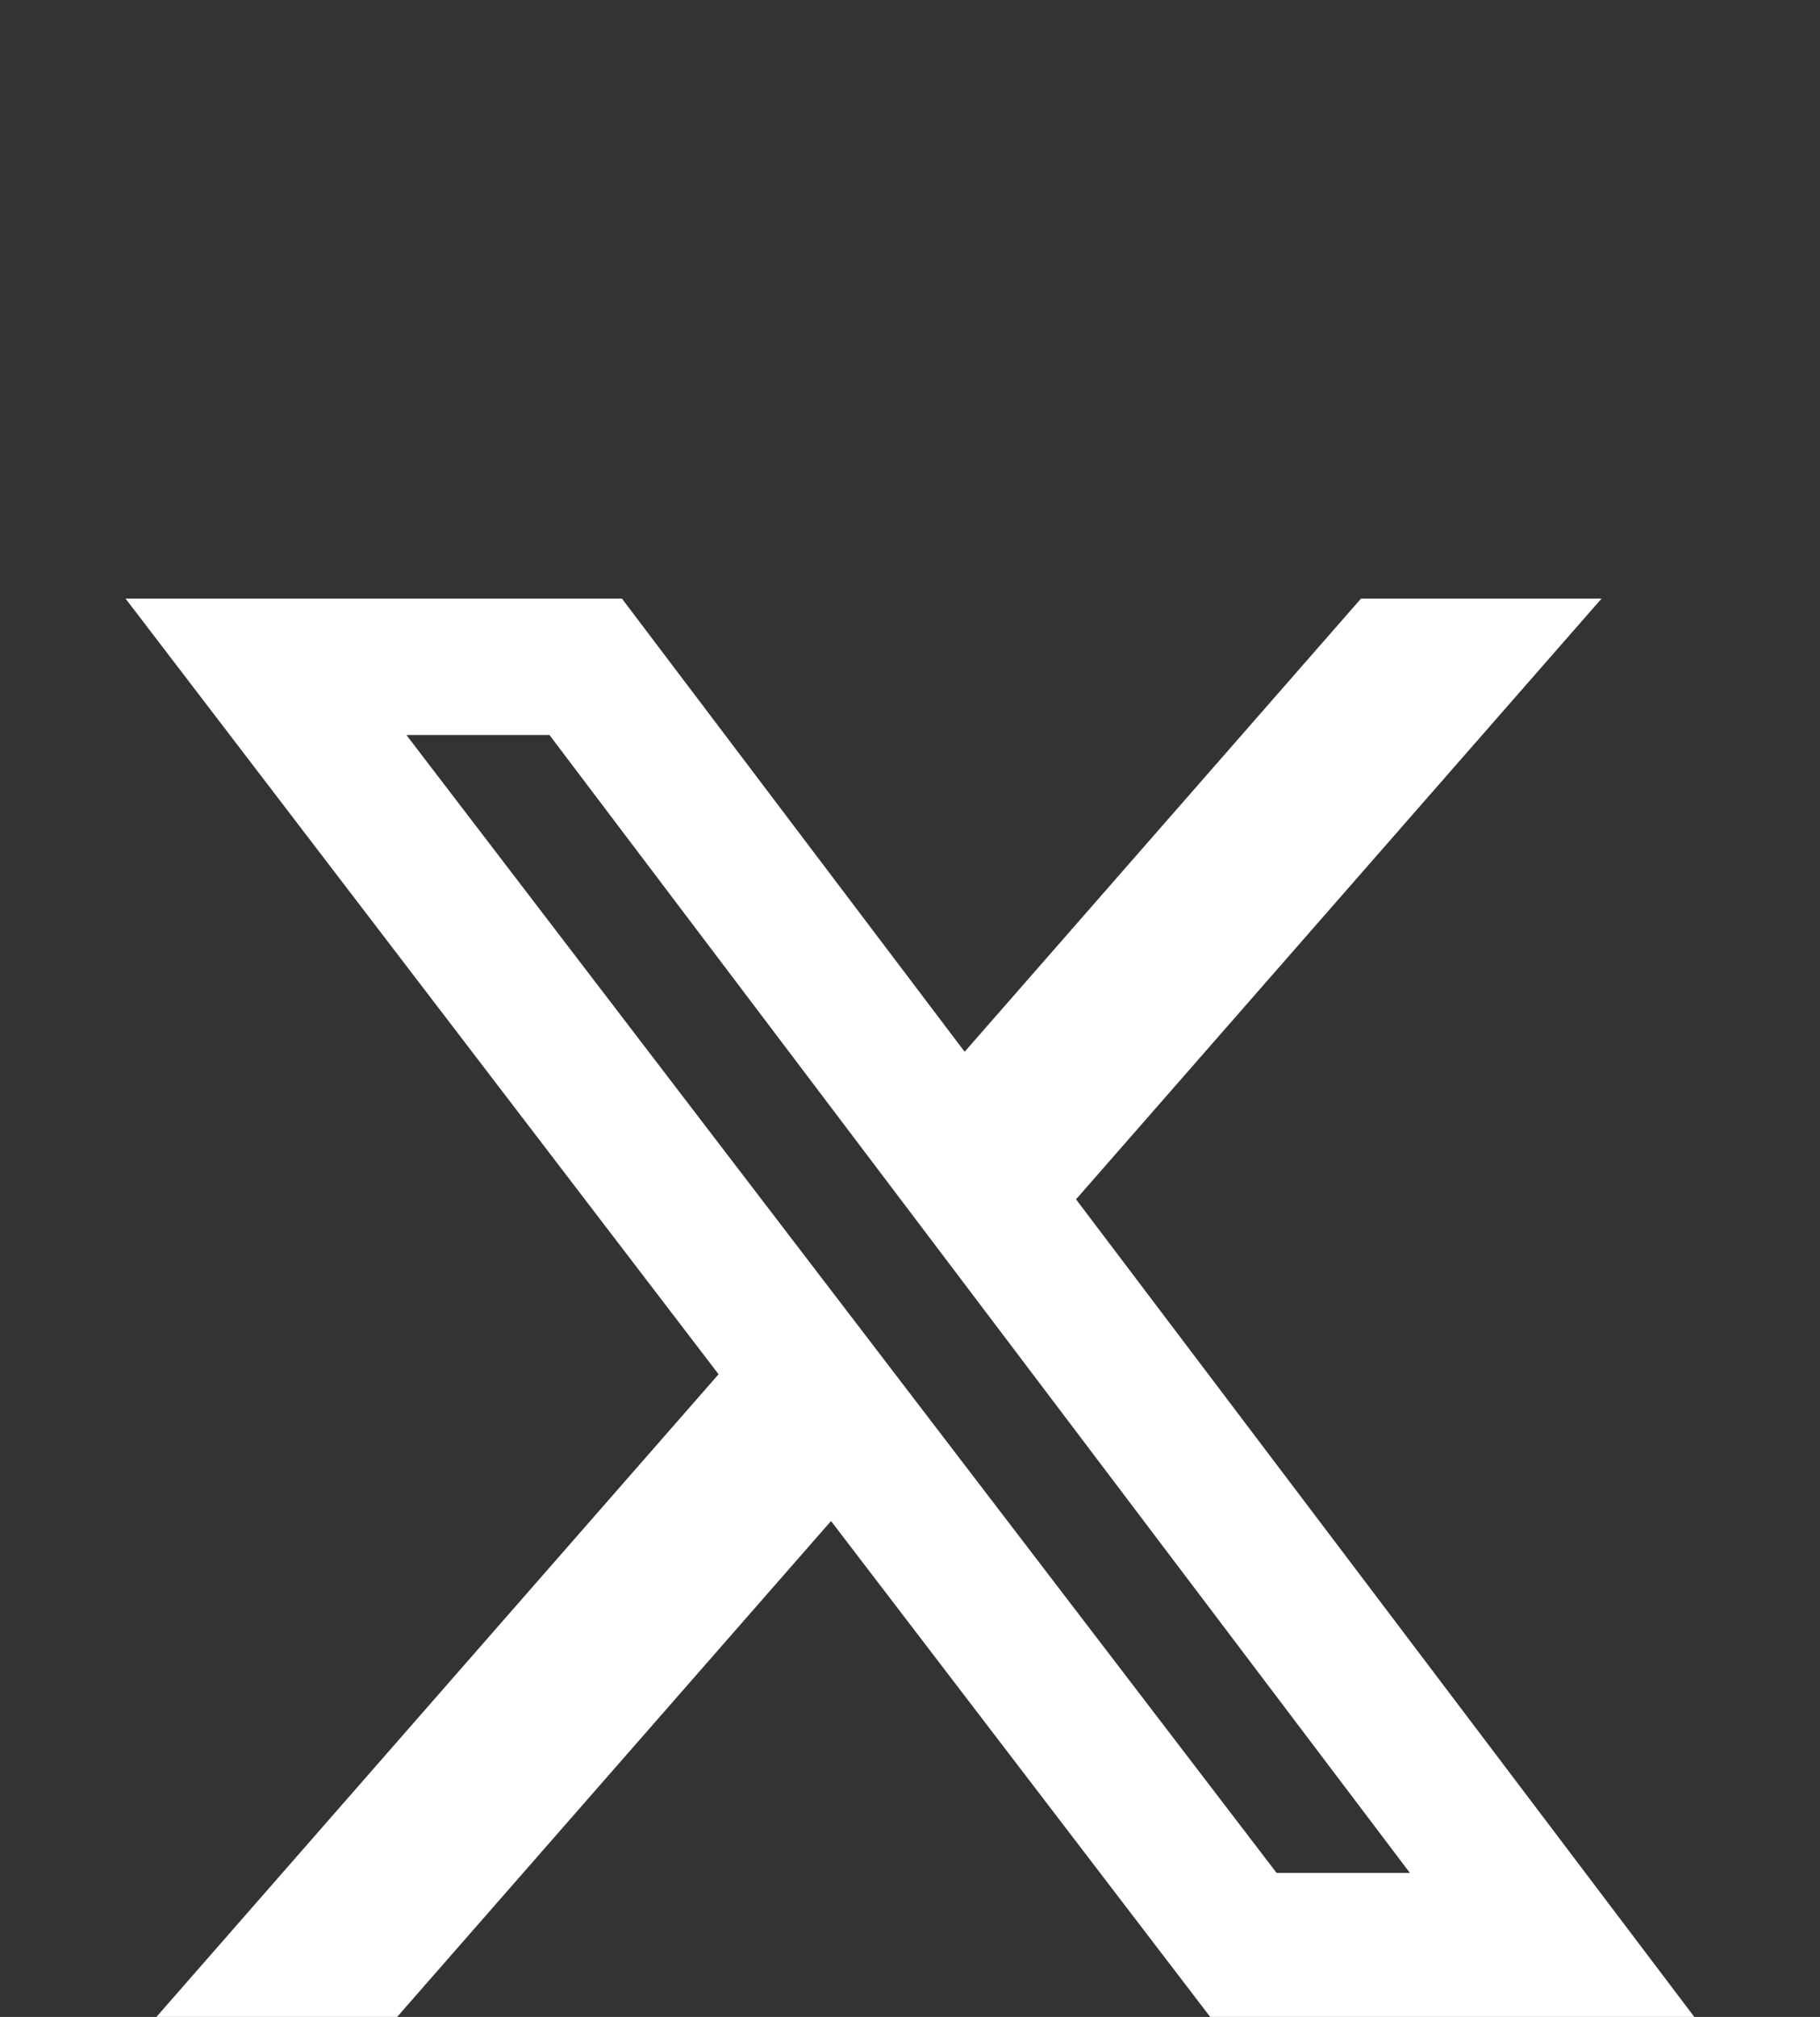 <?xml version="1.0" encoding="UTF-8"?>
<svg id="Ebene_1" data-name="Ebene 1" xmlns="http://www.w3.org/2000/svg" viewBox="0 0 438.43 485.77">
  <rect x="0" y="0" width="438.43" height="485.77" fill="#333333" stroke="none"/>
  <defs>
    <style>
      .cls-1 {
        fill: #fff;
      }
    </style>
  </defs>
  <path class="cls-1" d="m307.53,451.08h32.11L132.36,177.02h-34.46l209.63,274.06Zm20.34-306.93h57.95l-126.61,144.7,148.94,196.91h-116.62l-91.34-119.43-104.52,119.43h-57.99l135.42-154.78L30.23,144.15h119.58l82.57,109.16,95.49-109.16Z"/>
</svg>